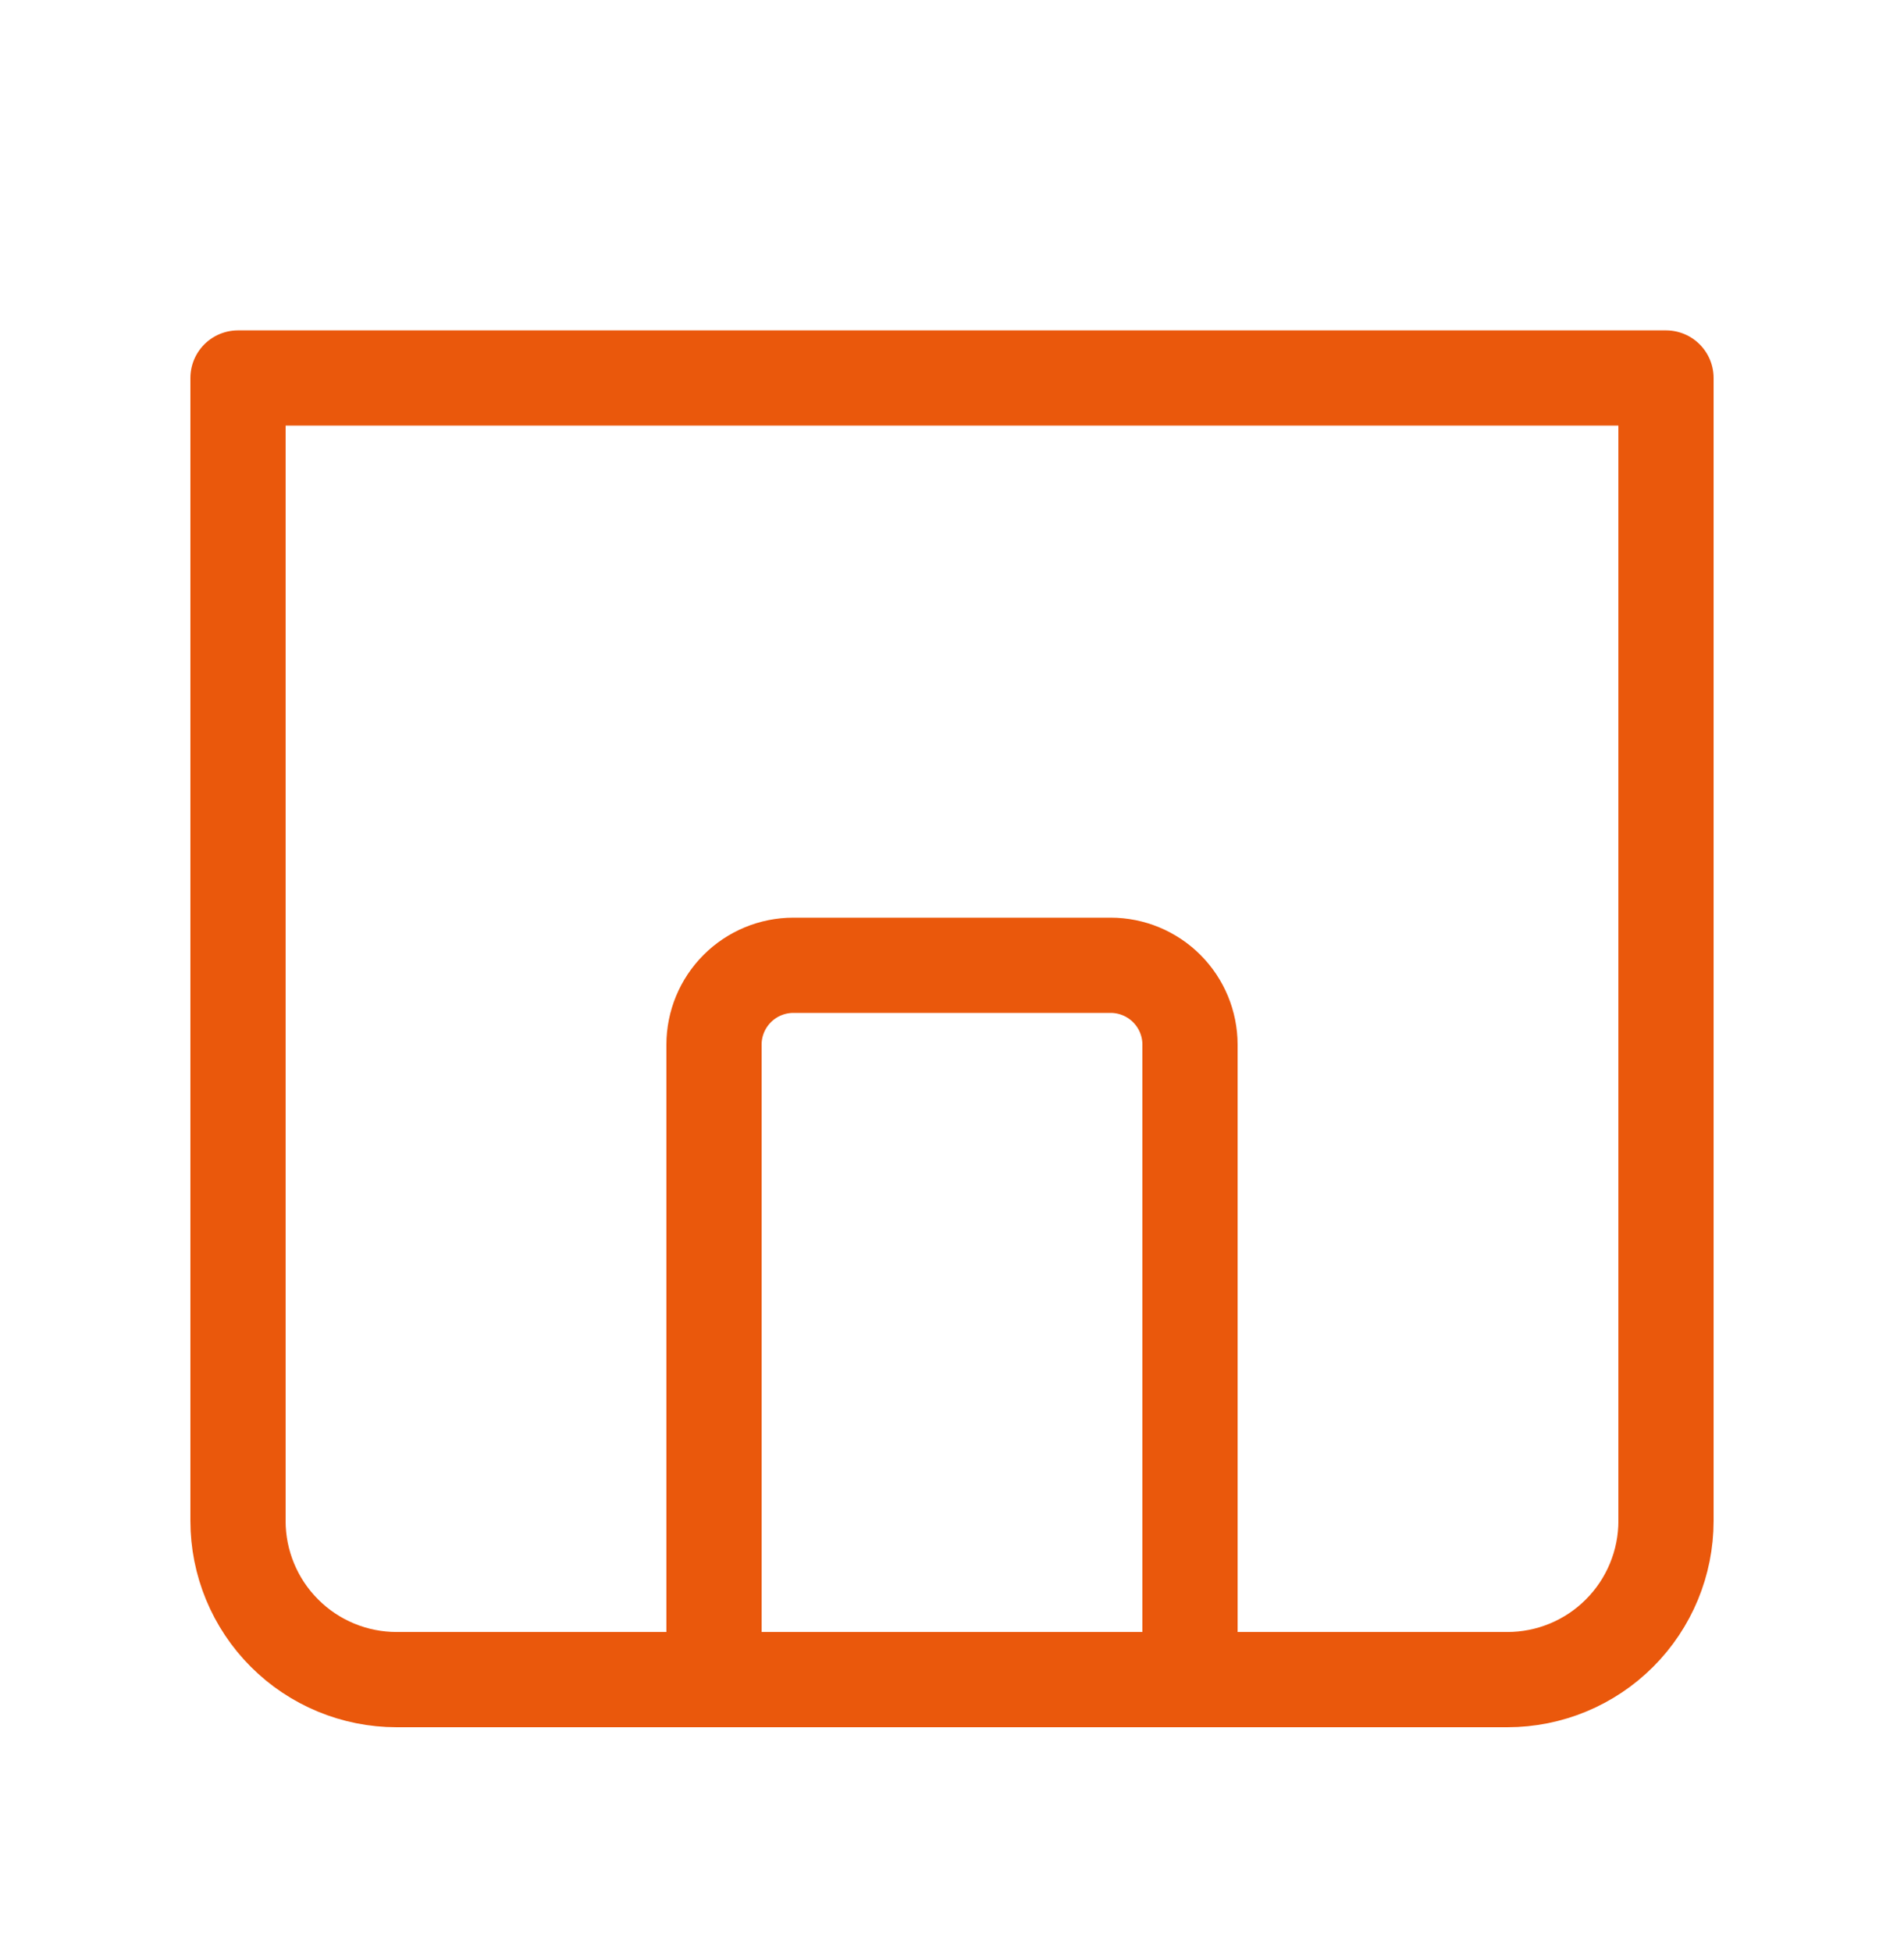 <?xml version="1.0" encoding="UTF-8"?>
<svg xmlns="http://www.w3.org/2000/svg" width="40" height="41" viewBox="0 0 40 41" fill="none">
  <path d="M25 35.272V21.938C25 21.496 24.824 21.072 24.512 20.76C24.199 20.447 23.775 20.271 23.333 20.271H16.667C16.225 20.271 15.801 20.447 15.488 20.76C15.176 21.072 15 21.496 15 21.938V35.272" stroke="#EA580C" stroke-width="2" stroke-linecap="round" stroke-linejoin="round"></path>
  <path d="M35 31.939V7.938H5V31.939C5 32.822 5.351 33.67 5.976 34.295C6.601 34.921 7.449 35.272 8.333 35.272H31.667C32.551 35.272 33.399 34.921 34.024 34.295C34.649 33.67 35 32.822 35 31.939Z" stroke="#EA580C" stroke-width="2" stroke-linecap="round" stroke-linejoin="round"></path>
</svg>
